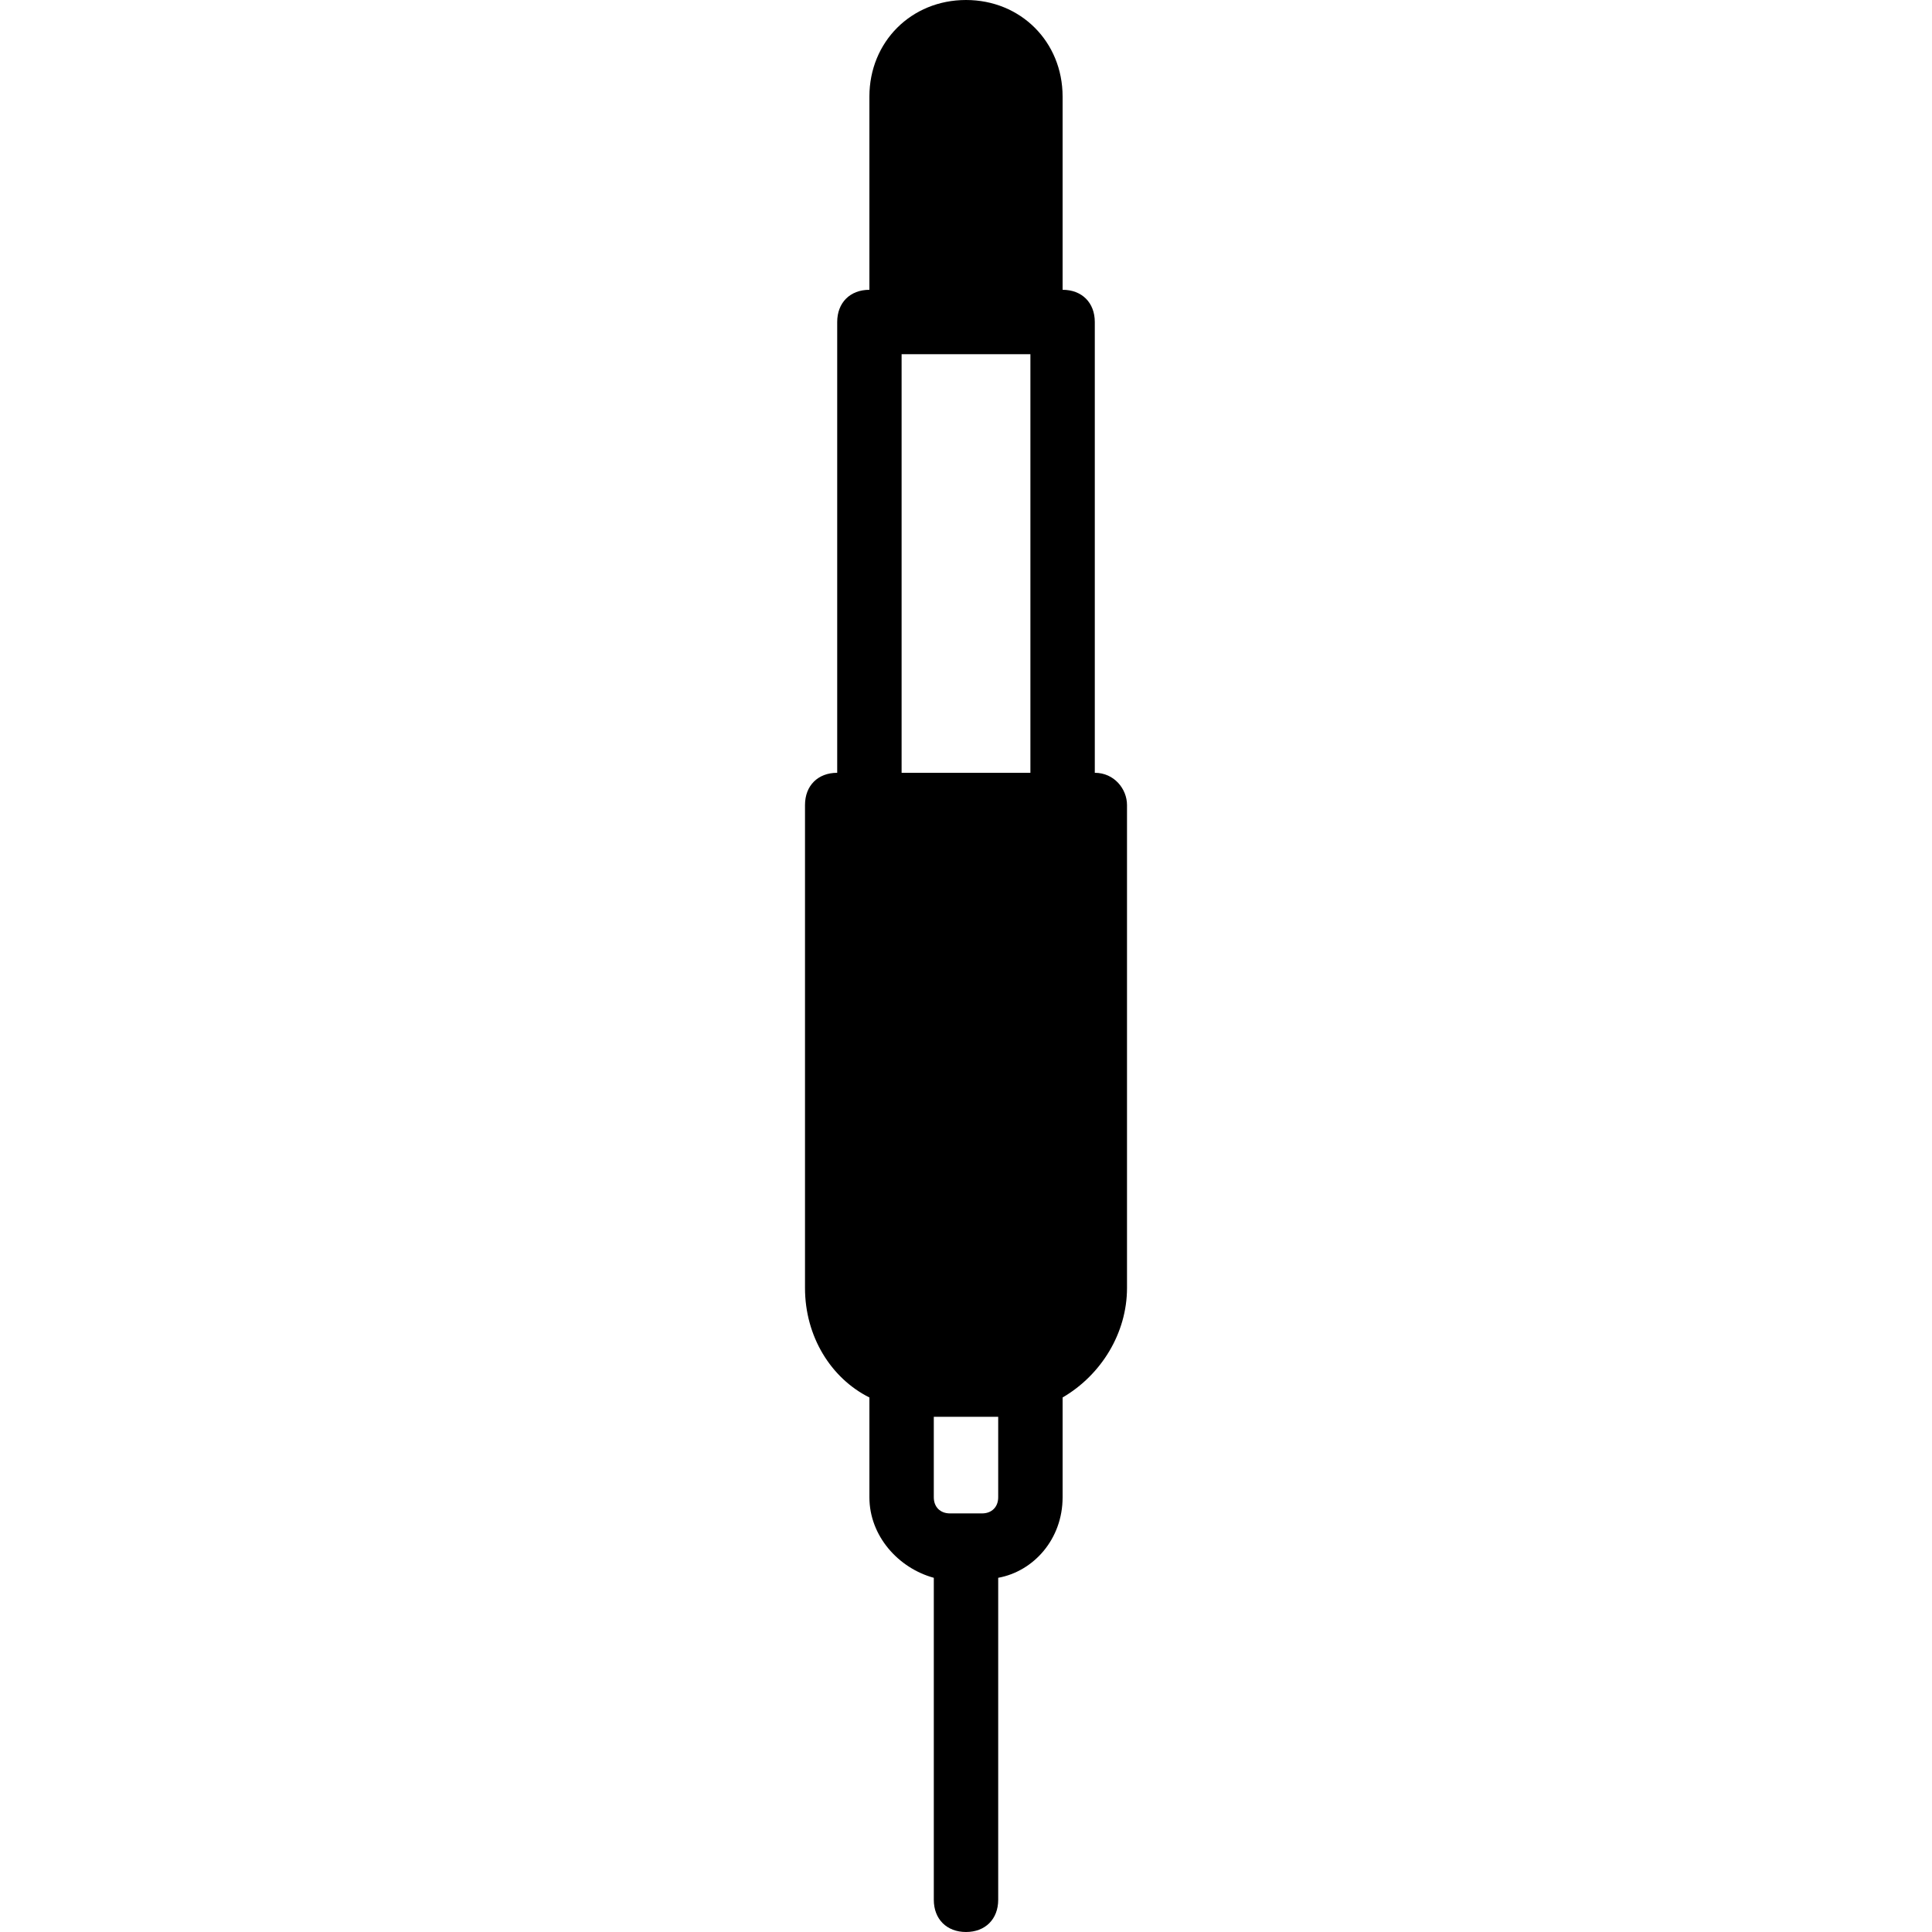 <?xml version="1.0" encoding="iso-8859-1"?>
<!-- Uploaded to: SVG Repo, www.svgrepo.com, Generator: SVG Repo Mixer Tools -->
<svg fill="#000000" height="800px" width="800px" version="1.1" id="Layer_1" xmlns="http://www.w3.org/2000/svg" xmlns:xlink="http://www.w3.org/1999/xlink" 
	 viewBox="0 0 512 512" xml:space="preserve">
<g>
	<g>
		<path d="M290.133,204.8V85.333c0-5.12-3.413-8.533-8.533-8.533V25.6C281.6,11.093,270.507,0,256,0
			c-14.507,0-25.6,11.093-25.6,25.6v51.2c-5.12,0-8.533,3.413-8.533,8.533V204.8c-5.12,0-8.533,3.413-8.533,8.533v128
			c0,12.8,6.827,23.893,17.067,29.013V396.8c0,10.24,7.68,18.773,17.067,21.333v85.333c0,5.12,3.413,8.533,8.533,8.533
			c5.12,0,8.533-3.413,8.533-8.533v-85.333c9.387-1.707,17.067-10.24,17.067-21.333v-26.453
			c10.24-5.973,17.067-17.067,17.067-29.013v-128C298.667,209.067,295.253,204.8,290.133,204.8z M264.533,396.8
			c0,2.56-1.707,4.267-4.267,4.267h-8.533c-2.56,0-4.267-1.707-4.267-4.267v-21.333h17.067V396.8z M273.067,204.8h-34.133V93.867
			h34.133V204.8z"/>
	</g>
</g>
</svg>